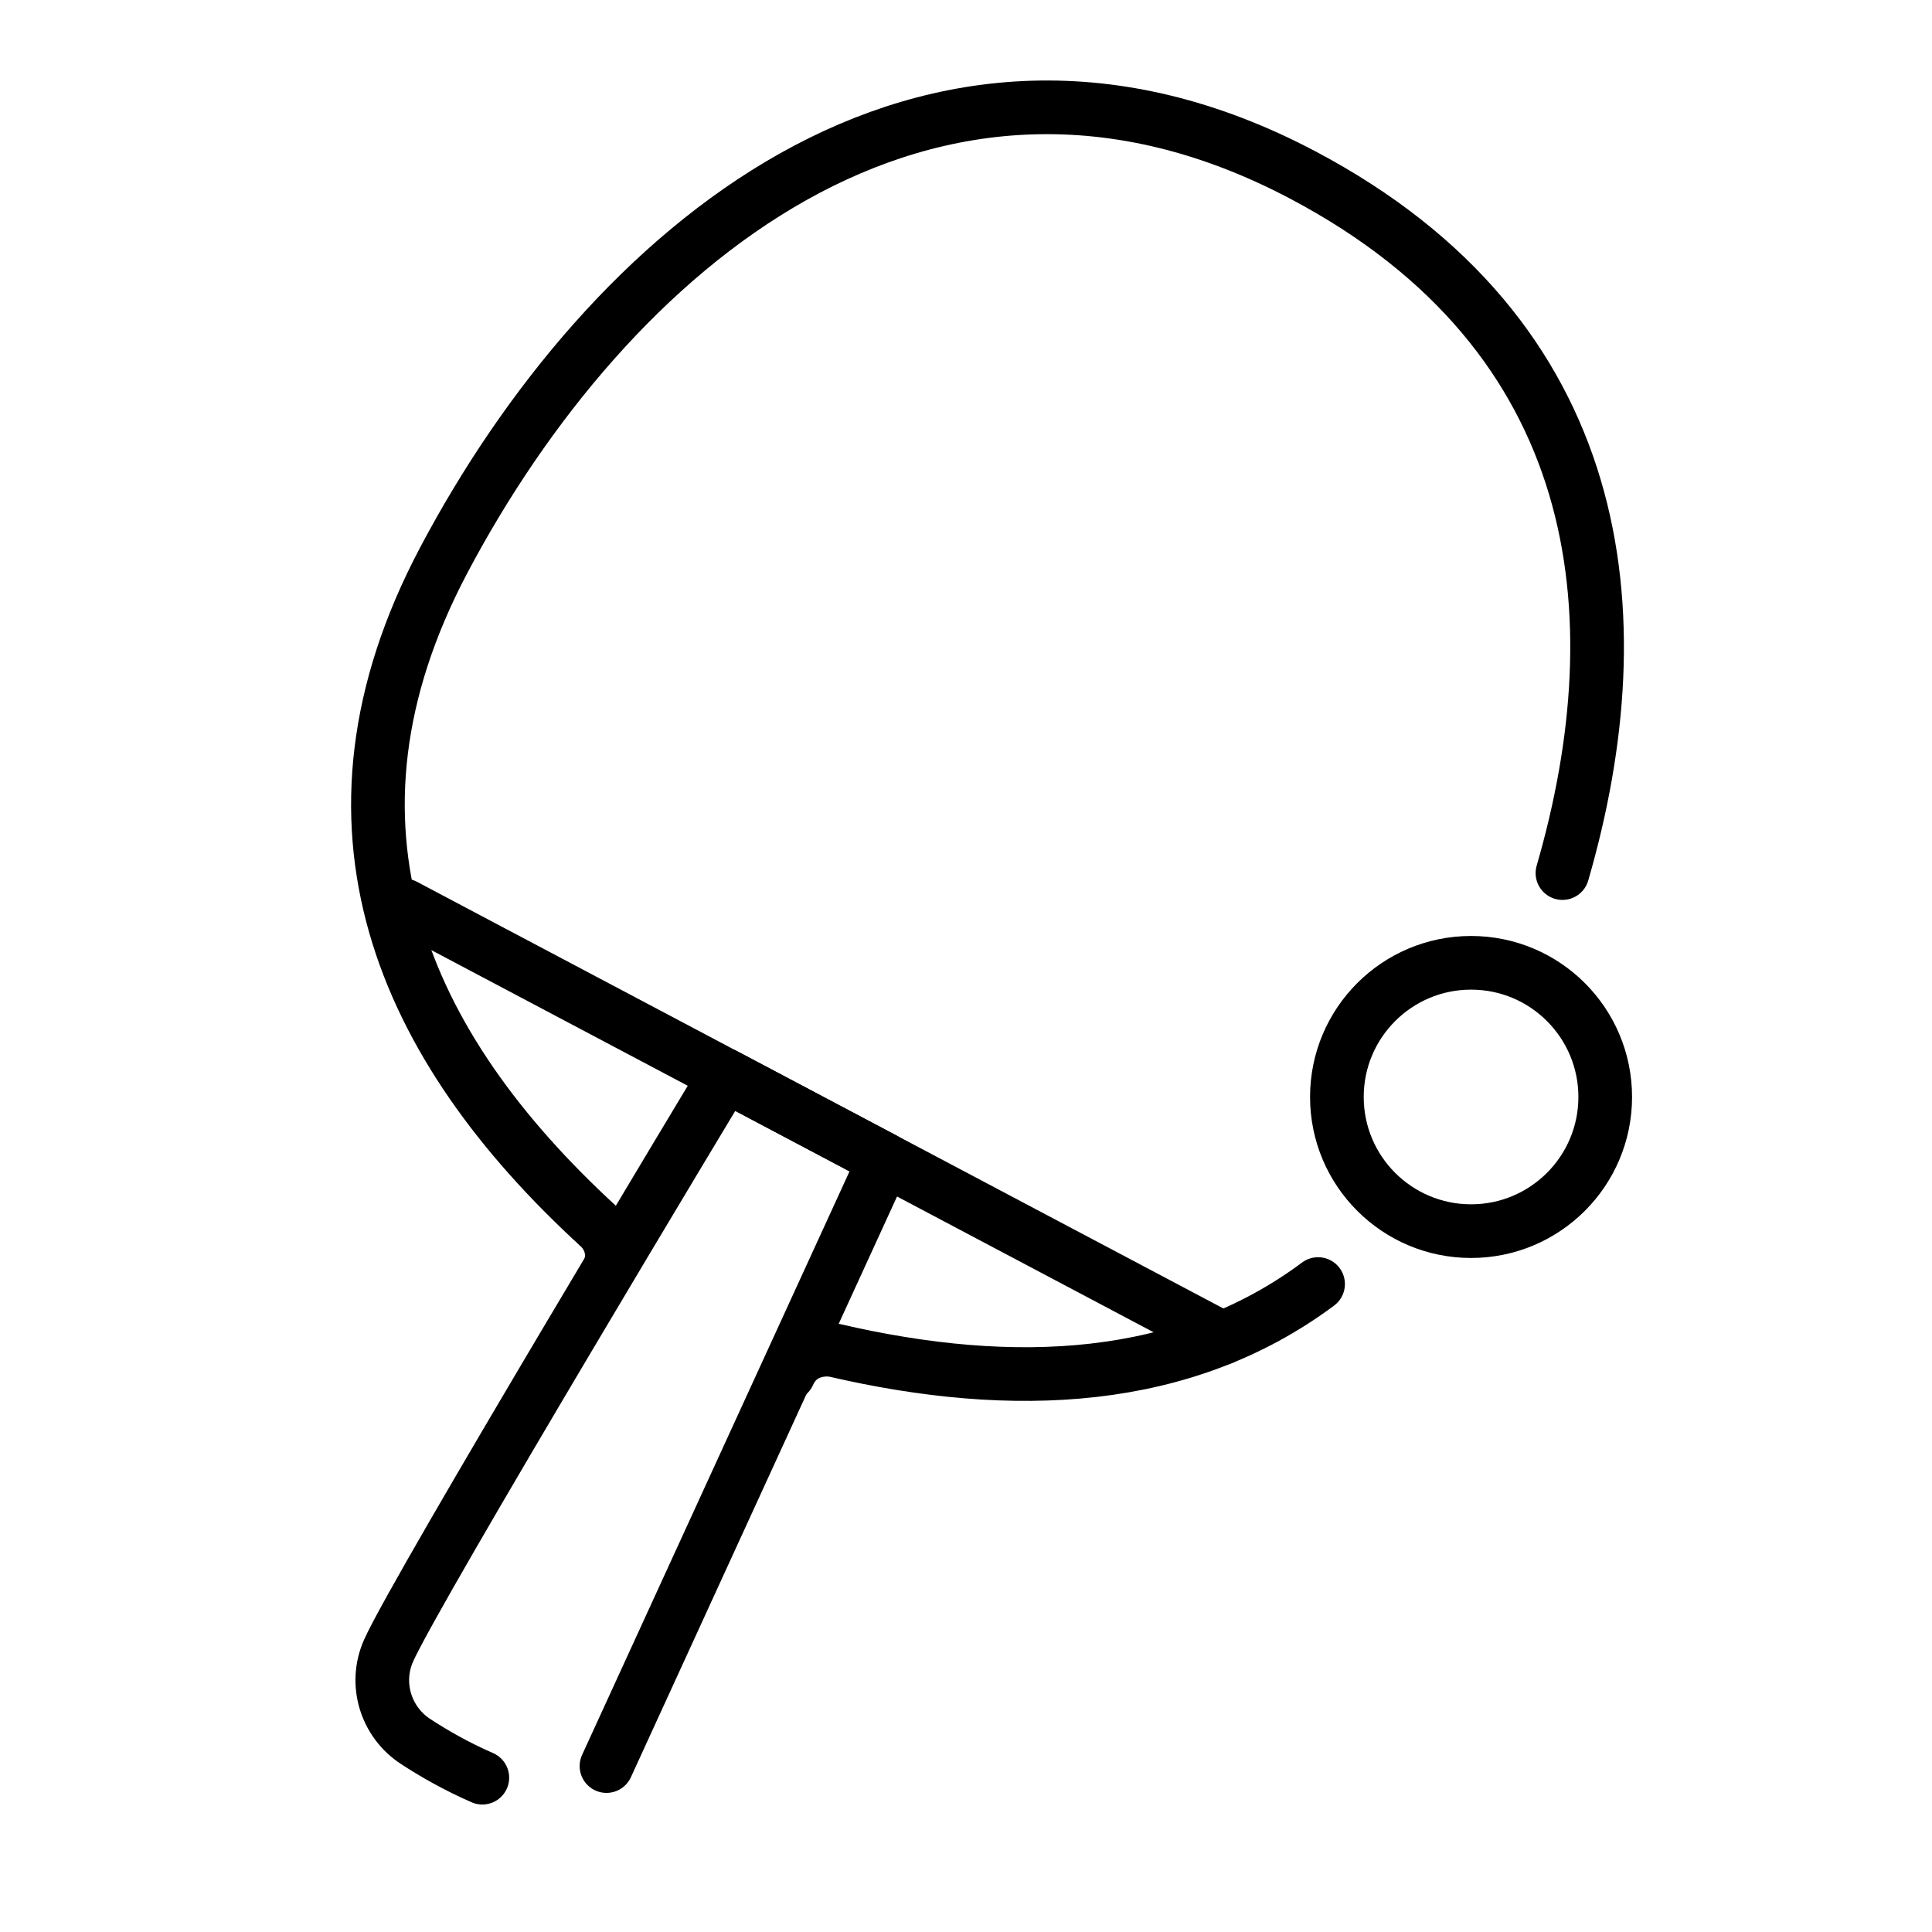 <svg id="emoji" viewBox="0 0 72 72" xmlns="http://www.w3.org/2000/svg">
  <g id="line">
    <path fill="none" stroke="#000" stroke-linecap="round" stroke-linejoin="round" stroke-width="2" d="m29.386,51.208c.485-1.085,1.625-.897,1.625-.897l.078.009c6.721,1.564,13.048,1.248,18.032-2.467"/>
    <path fill="none" stroke="#000" stroke-linecap="round" stroke-linejoin="round" stroke-width="2" d="m22.748,47.182c.245-.93-.436-1.472-.436-1.472l-.036-.038c-7.274-6.679-10.967-14.912-5.736-24.8C22.638,9.346,34.492-.916,48.563,6.528c11.301,5.979,12.478,16.317,9.665,26.009"/>
    <line x1="45.545" x2="15.07" y1="49.869" y2="33.745" fill="none" stroke="#000" stroke-linecap="round" stroke-linejoin="round" stroke-width="2"/>
    <path fill="none" stroke="#000" stroke-linecap="round" stroke-linejoin="round" stroke-width="2" d="m22.602,65.816l10.36-22.605-5.931-3.138s-11.552,19.174-12.554,21.451c-.538,1.223-.106,2.646,1.012,3.377.67.438,1.514.925,2.486,1.348"/>
    <circle cx="54.822" cy="40.881" r="5" fill="none" stroke="#000" stroke-linecap="round" stroke-linejoin="round" stroke-width="2"/>
  </g>
</svg>
